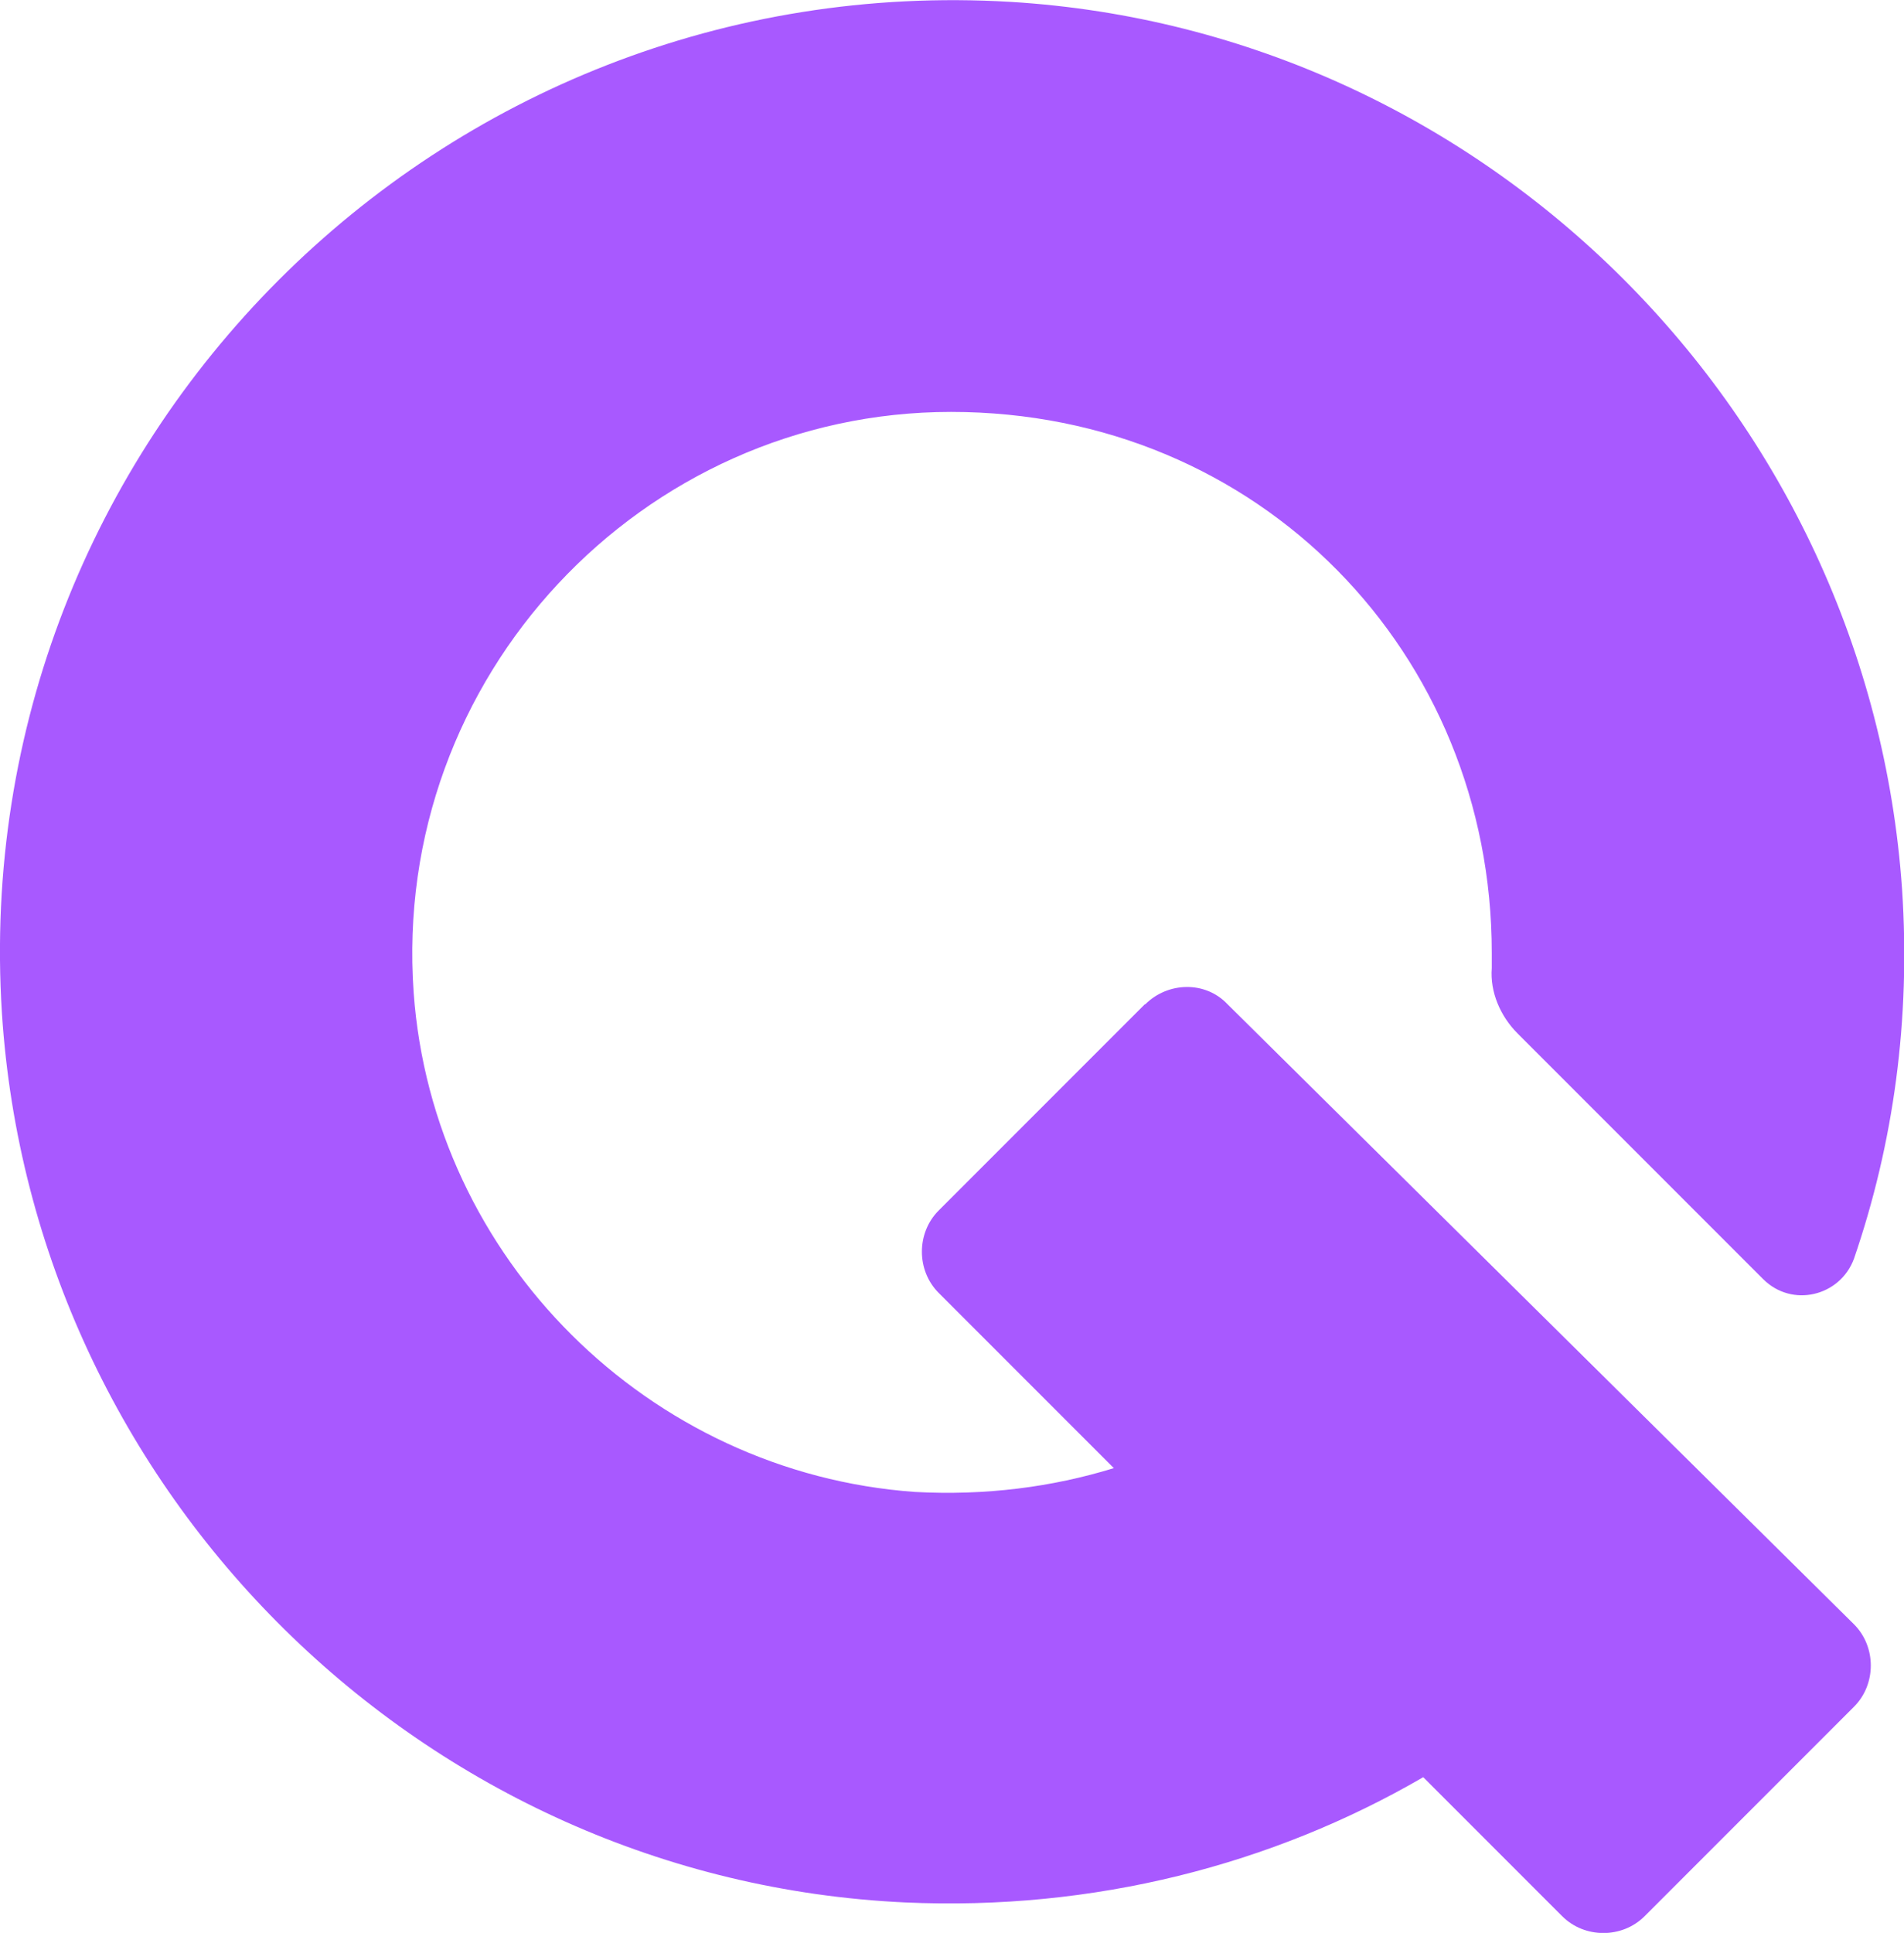 <svg data-name="レイヤー 2" xmlns="http://www.w3.org/2000/svg" viewBox="0 0 40 40.59"><path d="m24.05 21.09-4.33 4.33c-.47.47-.47 1.26 0 1.73l3.68 3.68c-1.3.4-2.7.58-4.18.5-5.59-.4-10.13-4.9-10.53-10.49-.47-6.63 4.8-12.19 11.29-12.19s11.36 5.08 11.36 11.36v.32c-.04.5.18 1.01.54 1.37l5.16 5.16c.61.61 1.62.36 1.91-.43.83-2.42 1.19-5.01 1.01-7.75C39.27 8.69 31.23.65 21.24.04 9.23-.68-.72 9.27.04 21.27c.65 10.1 8.87 18.21 18.97 18.68 3.97.18 7.72-.79 10.89-2.63l2.92 2.92c.47.47 1.26.47 1.73 0l4.4-4.4c.47-.47.47-1.26 0-1.73L25.79 21.09c-.47-.5-1.26-.47-1.73 0Z" style="fill:#a859ff;stroke-width:0" data-name="レイヤー 1"/></svg>